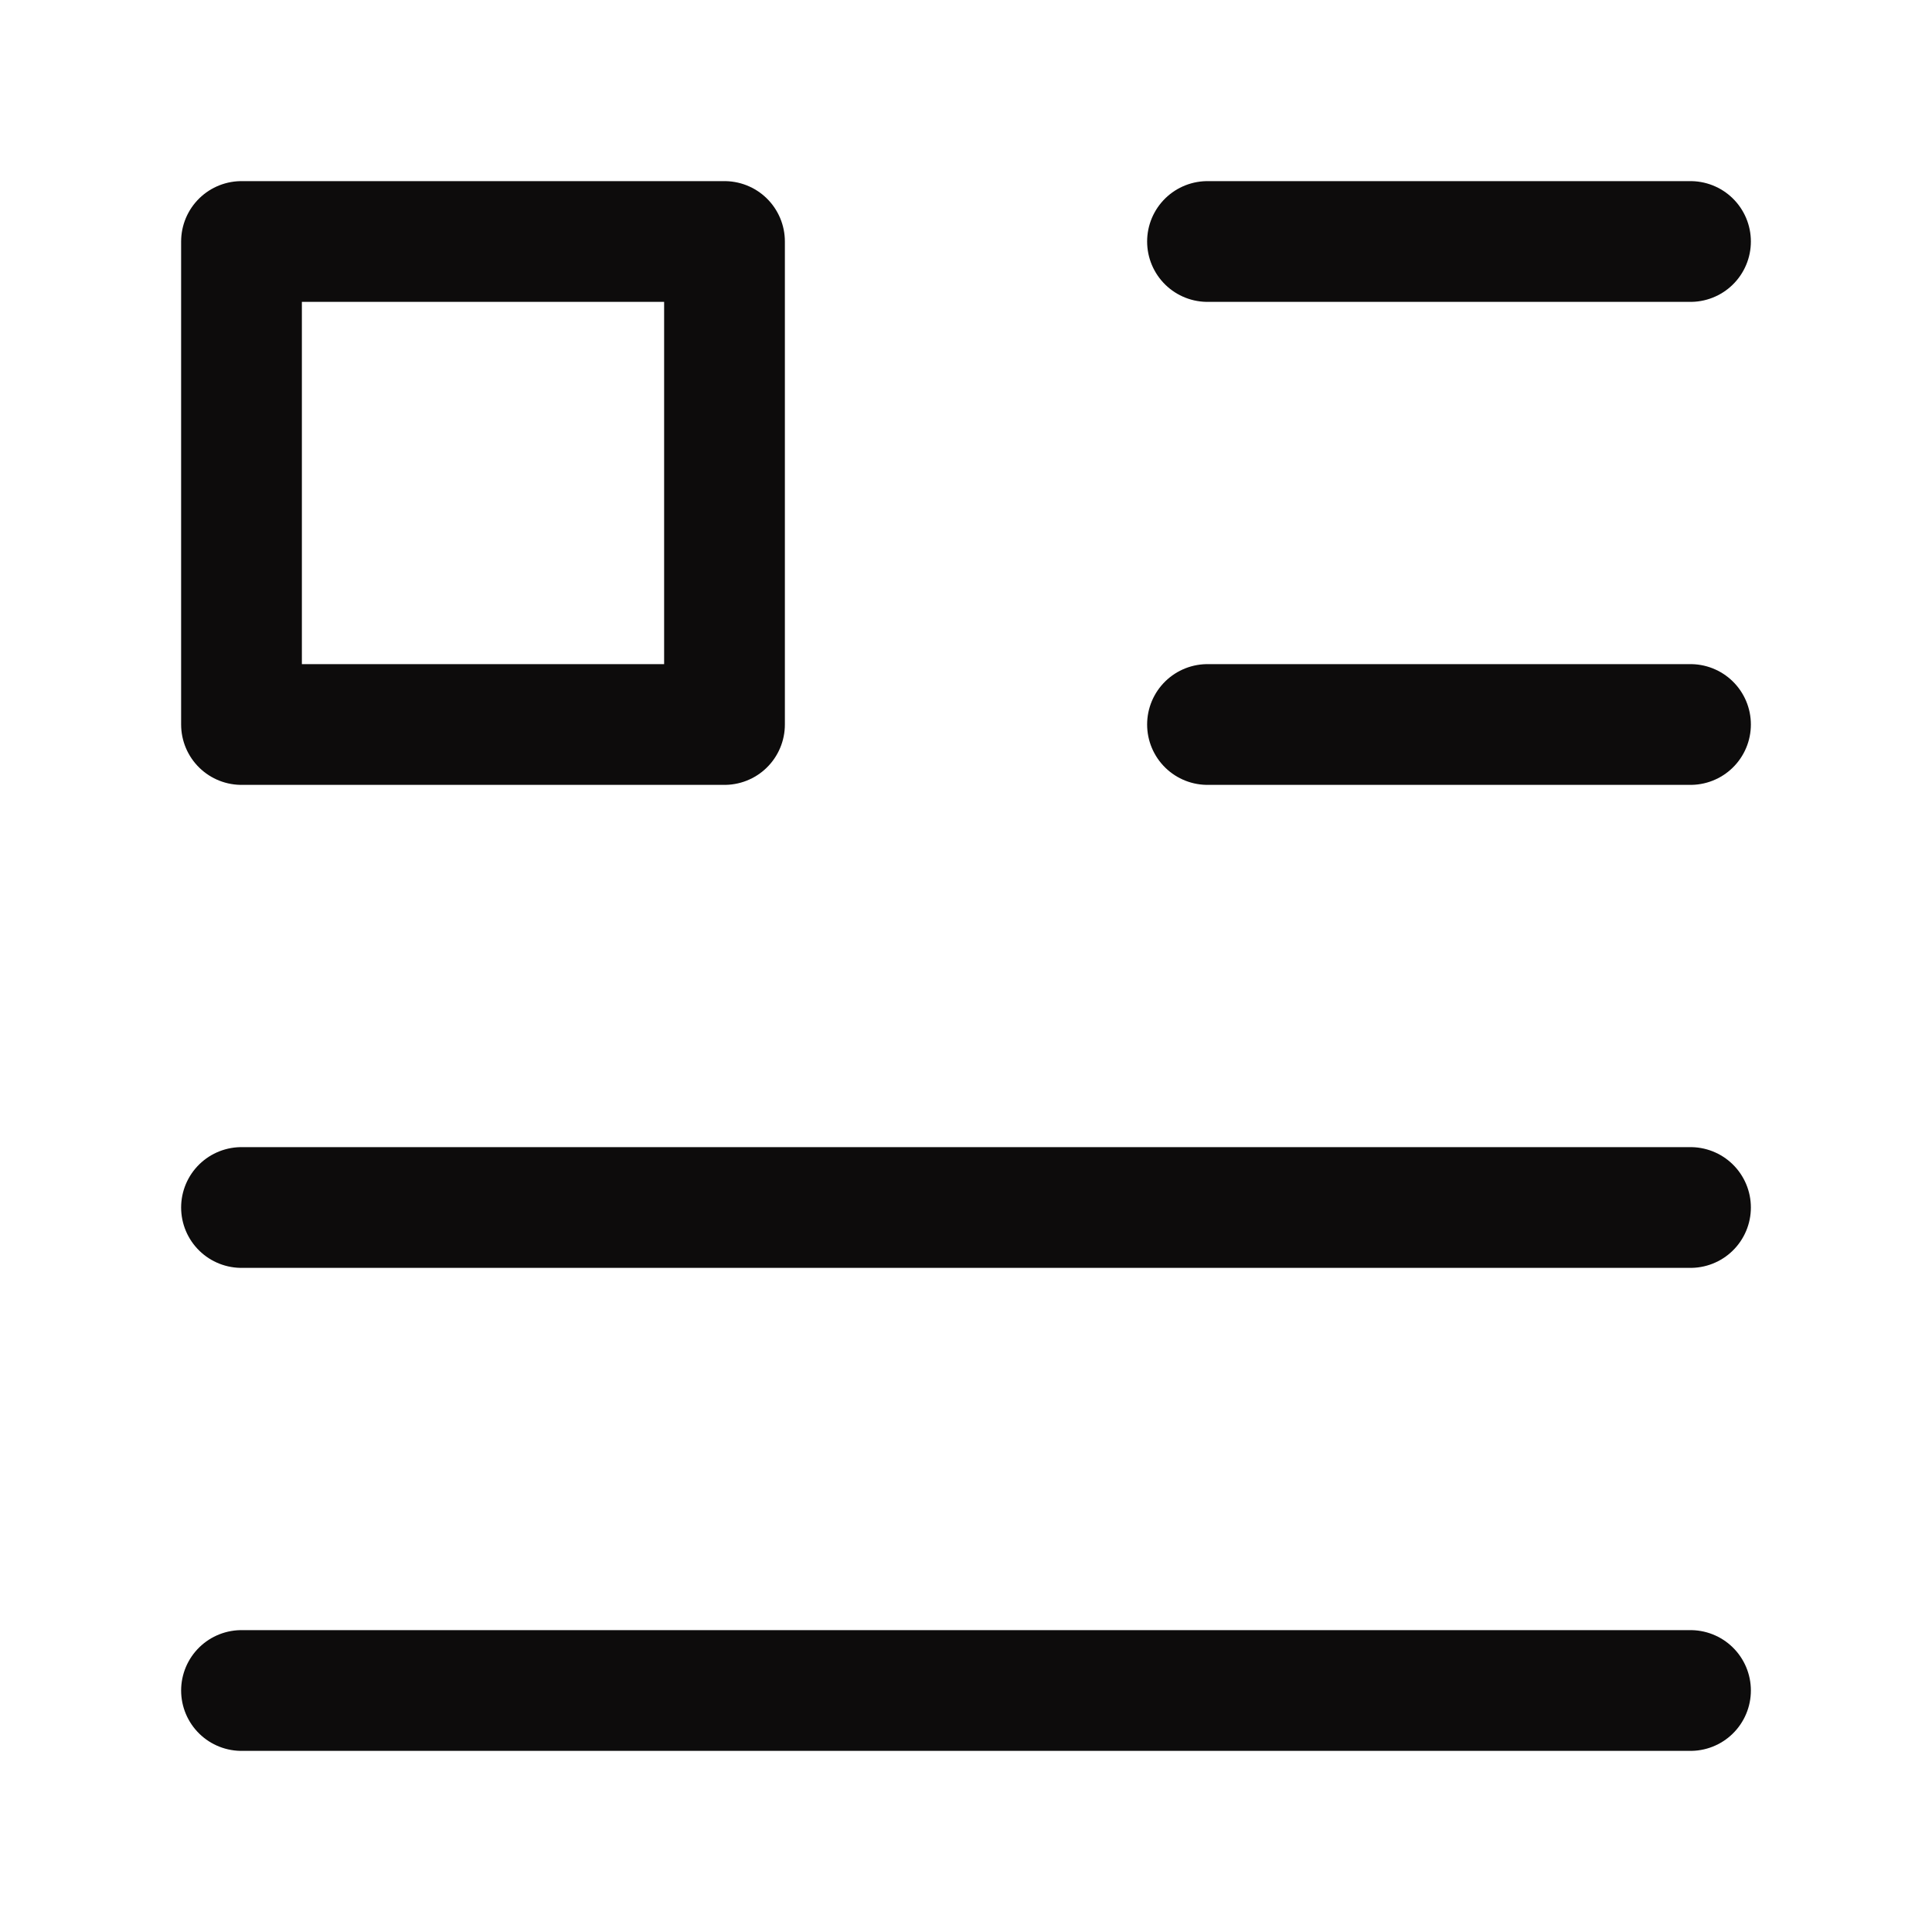 <svg width="16" height="16" viewBox="0 0 16 16" fill="none" xmlns="http://www.w3.org/2000/svg">
<path d="M6 2H2V6H6V2Z" stroke="#0D0C0C" stroke-linecap="round" stroke-linejoin="round"/>
<path d="M10 2H14" stroke="#0D0C0C" stroke-linecap="round" stroke-linejoin="round"/>
<path d="M10 6H14" stroke="#0D0C0C" stroke-linecap="round" stroke-linejoin="round"/>
<path d="M2 10H14" stroke="#0D0C0C" stroke-linecap="round" stroke-linejoin="round"/>
<path d="M2 14H14" stroke="#0D0C0C" stroke-linecap="round" stroke-linejoin="round"/>
</svg>

